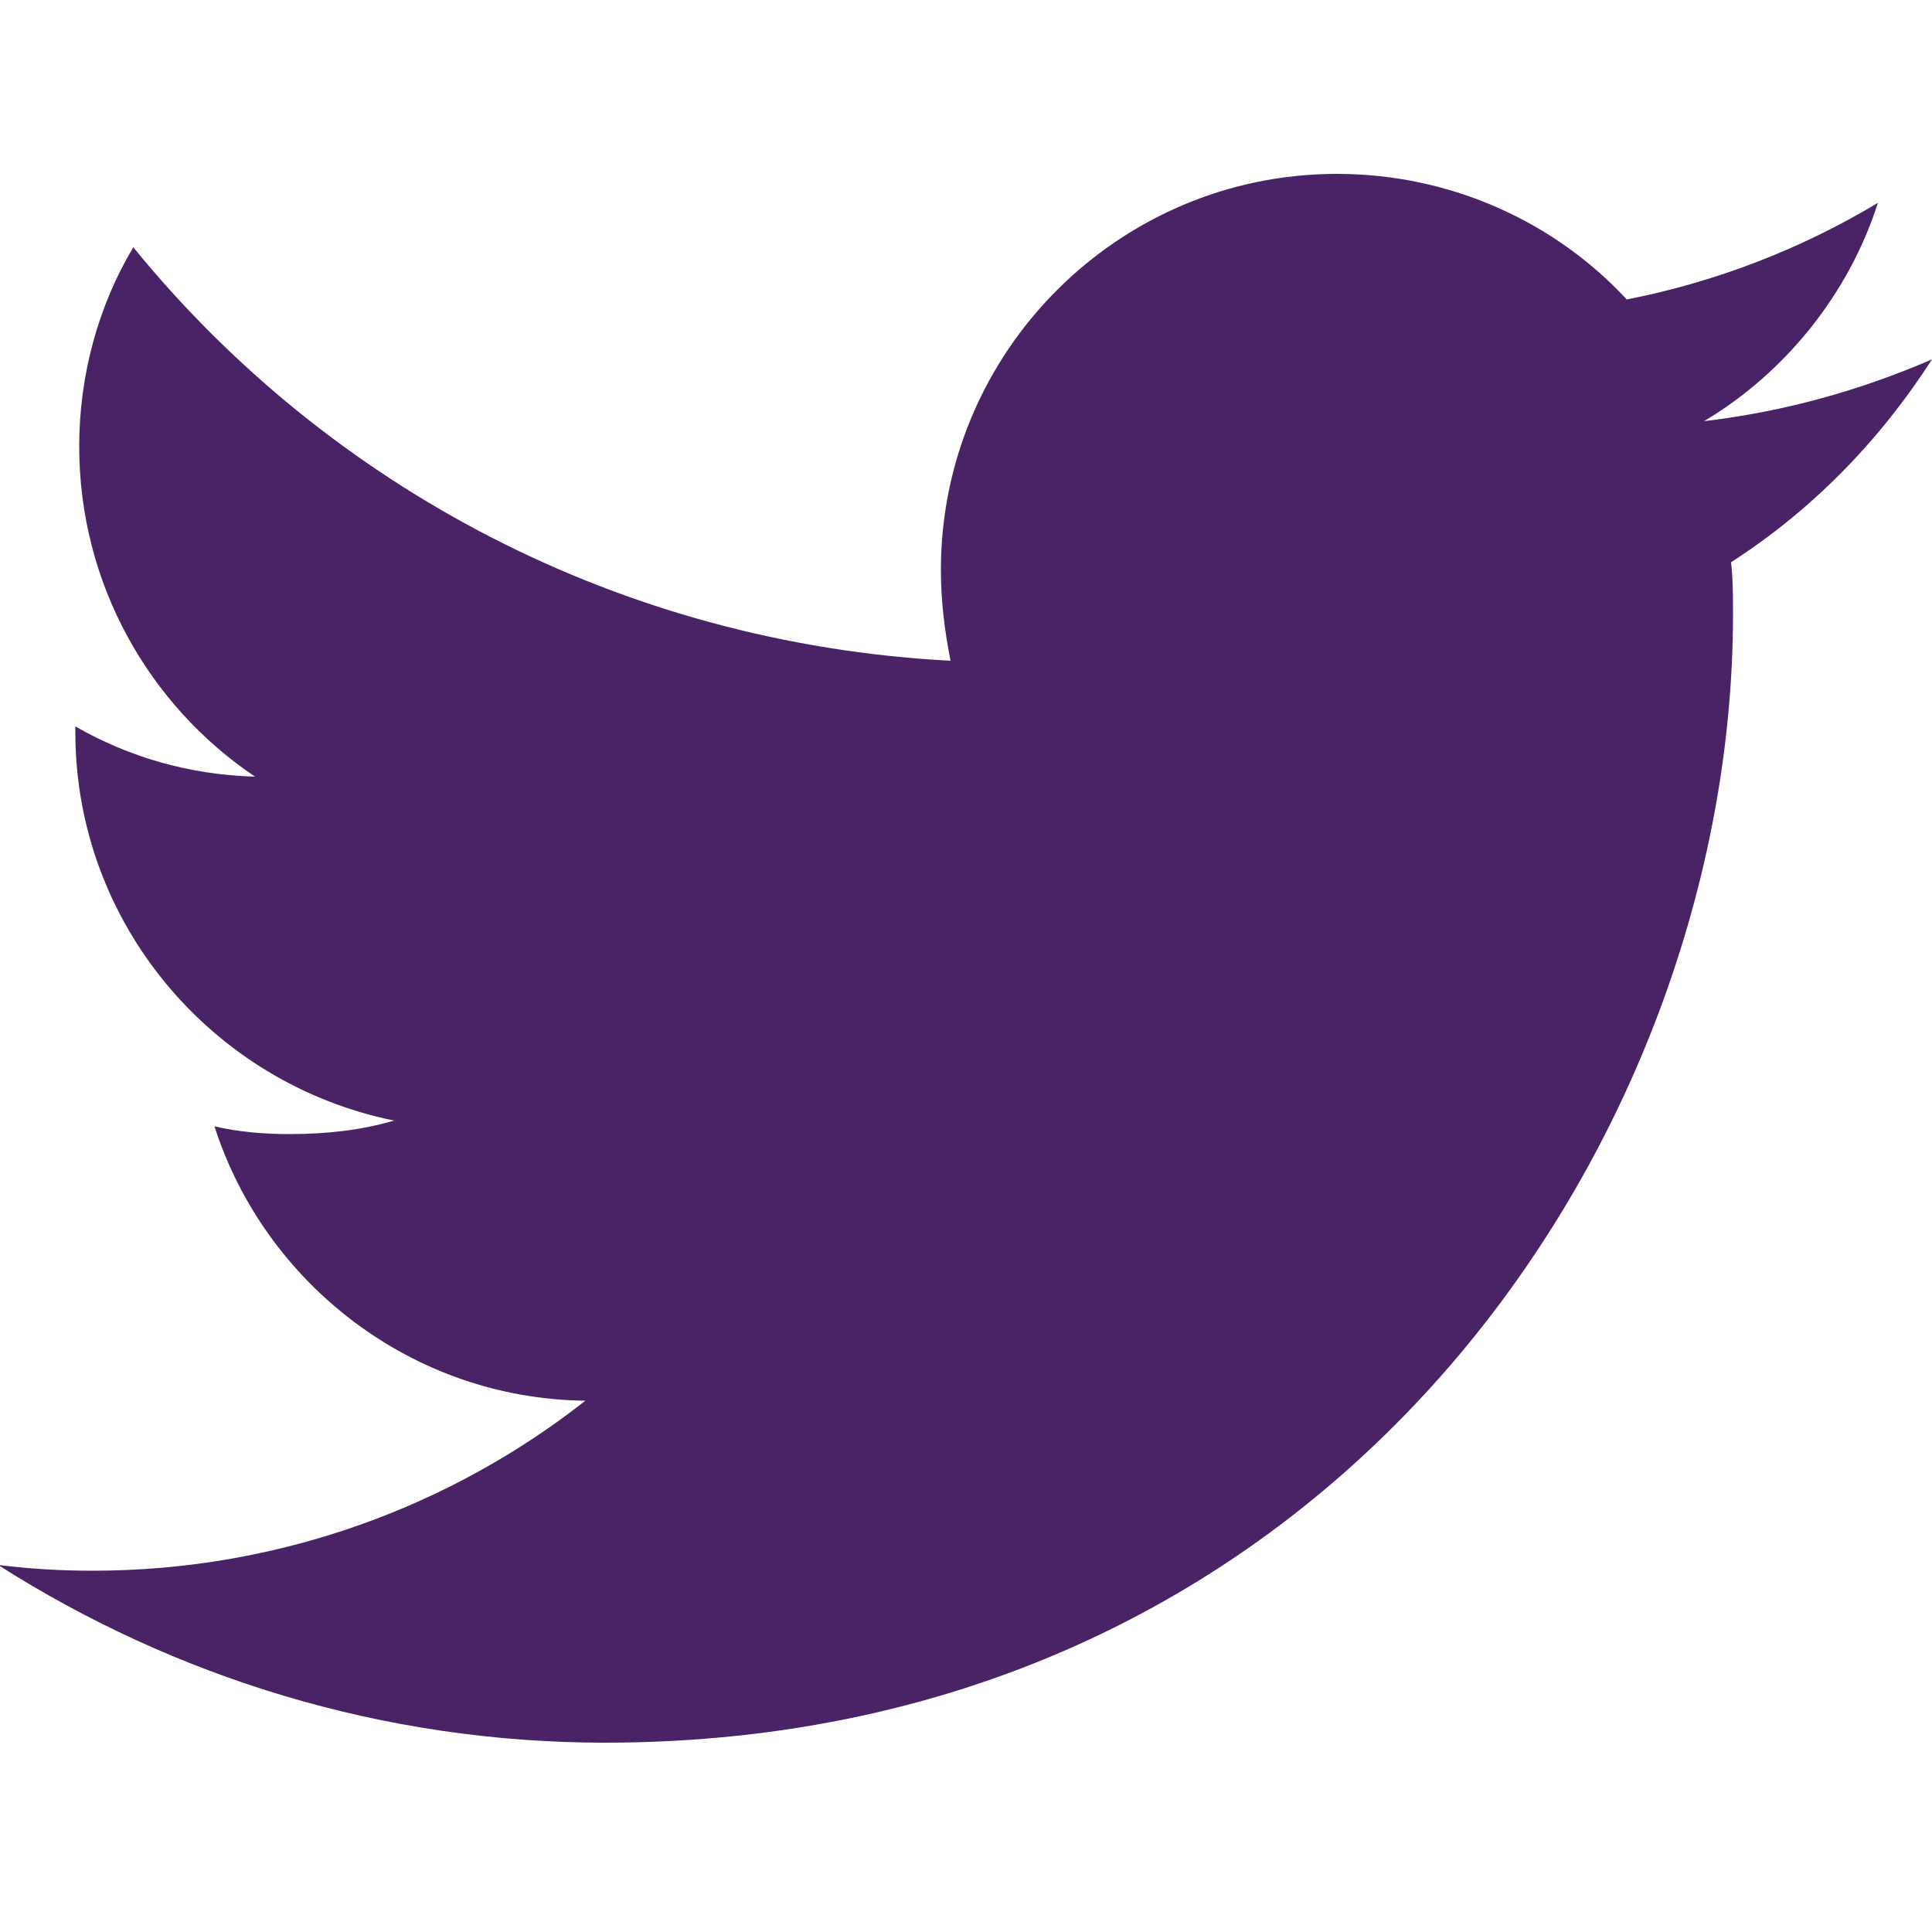 <?xml version="1.0" encoding="utf-8"?>
<!-- Generator: Adobe Illustrator 22.0.1, SVG Export Plug-In . SVG Version: 6.00 Build 0)  -->
<svg version="1.1" id="Layer_1" xmlns="http://www.w3.org/2000/svg" xmlns:xlink="http://www.w3.org/1999/xlink" x="0px" y="0px"
	 viewBox="0 0 100 100" style="enable-background:new 0 0 100 100;" xml:space="preserve">
<style type="text/css">
	.st0{fill:#492365;}
</style>
<path class="st0" d="M100,18.6c-3.7,1.6-7.6,2.7-11.8,3.2c4.2-2.5,7.5-6.6,9-11.3c-4,2.4-8.4,4.1-13,5c-3.7-4-9.1-6.5-15-6.5
	c-11.3,0-20.5,9.2-20.5,20.5c0,1.6,0.2,3.2,0.5,4.7c-17.1-0.9-32.2-9-42.3-21.4c-1.8,3-2.8,6.6-2.8,10.3c0,7.1,3.6,13.4,9.1,17.1
	c-3.4-0.1-6.5-1-9.3-2.6c0,0.1,0,0.2,0,0.3c0,9.9,7.1,18.2,16.5,20.1c-1.7,0.5-3.5,0.7-5.4,0.7c-1.3,0-2.6-0.1-3.9-0.4
	c2.6,8.1,10.2,14.1,19.2,14.2c-7,5.5-15.9,8.8-25.5,8.8c-1.7,0-3.3-0.1-4.9-0.3c9.1,5.8,19.9,9.2,31.4,9.2
	c37.7,0,58.4-31.3,58.4-58.4c0-0.9,0-1.8-0.1-2.7C93.8,26.4,97.3,22.8,100,18.6z"/>
</svg>

